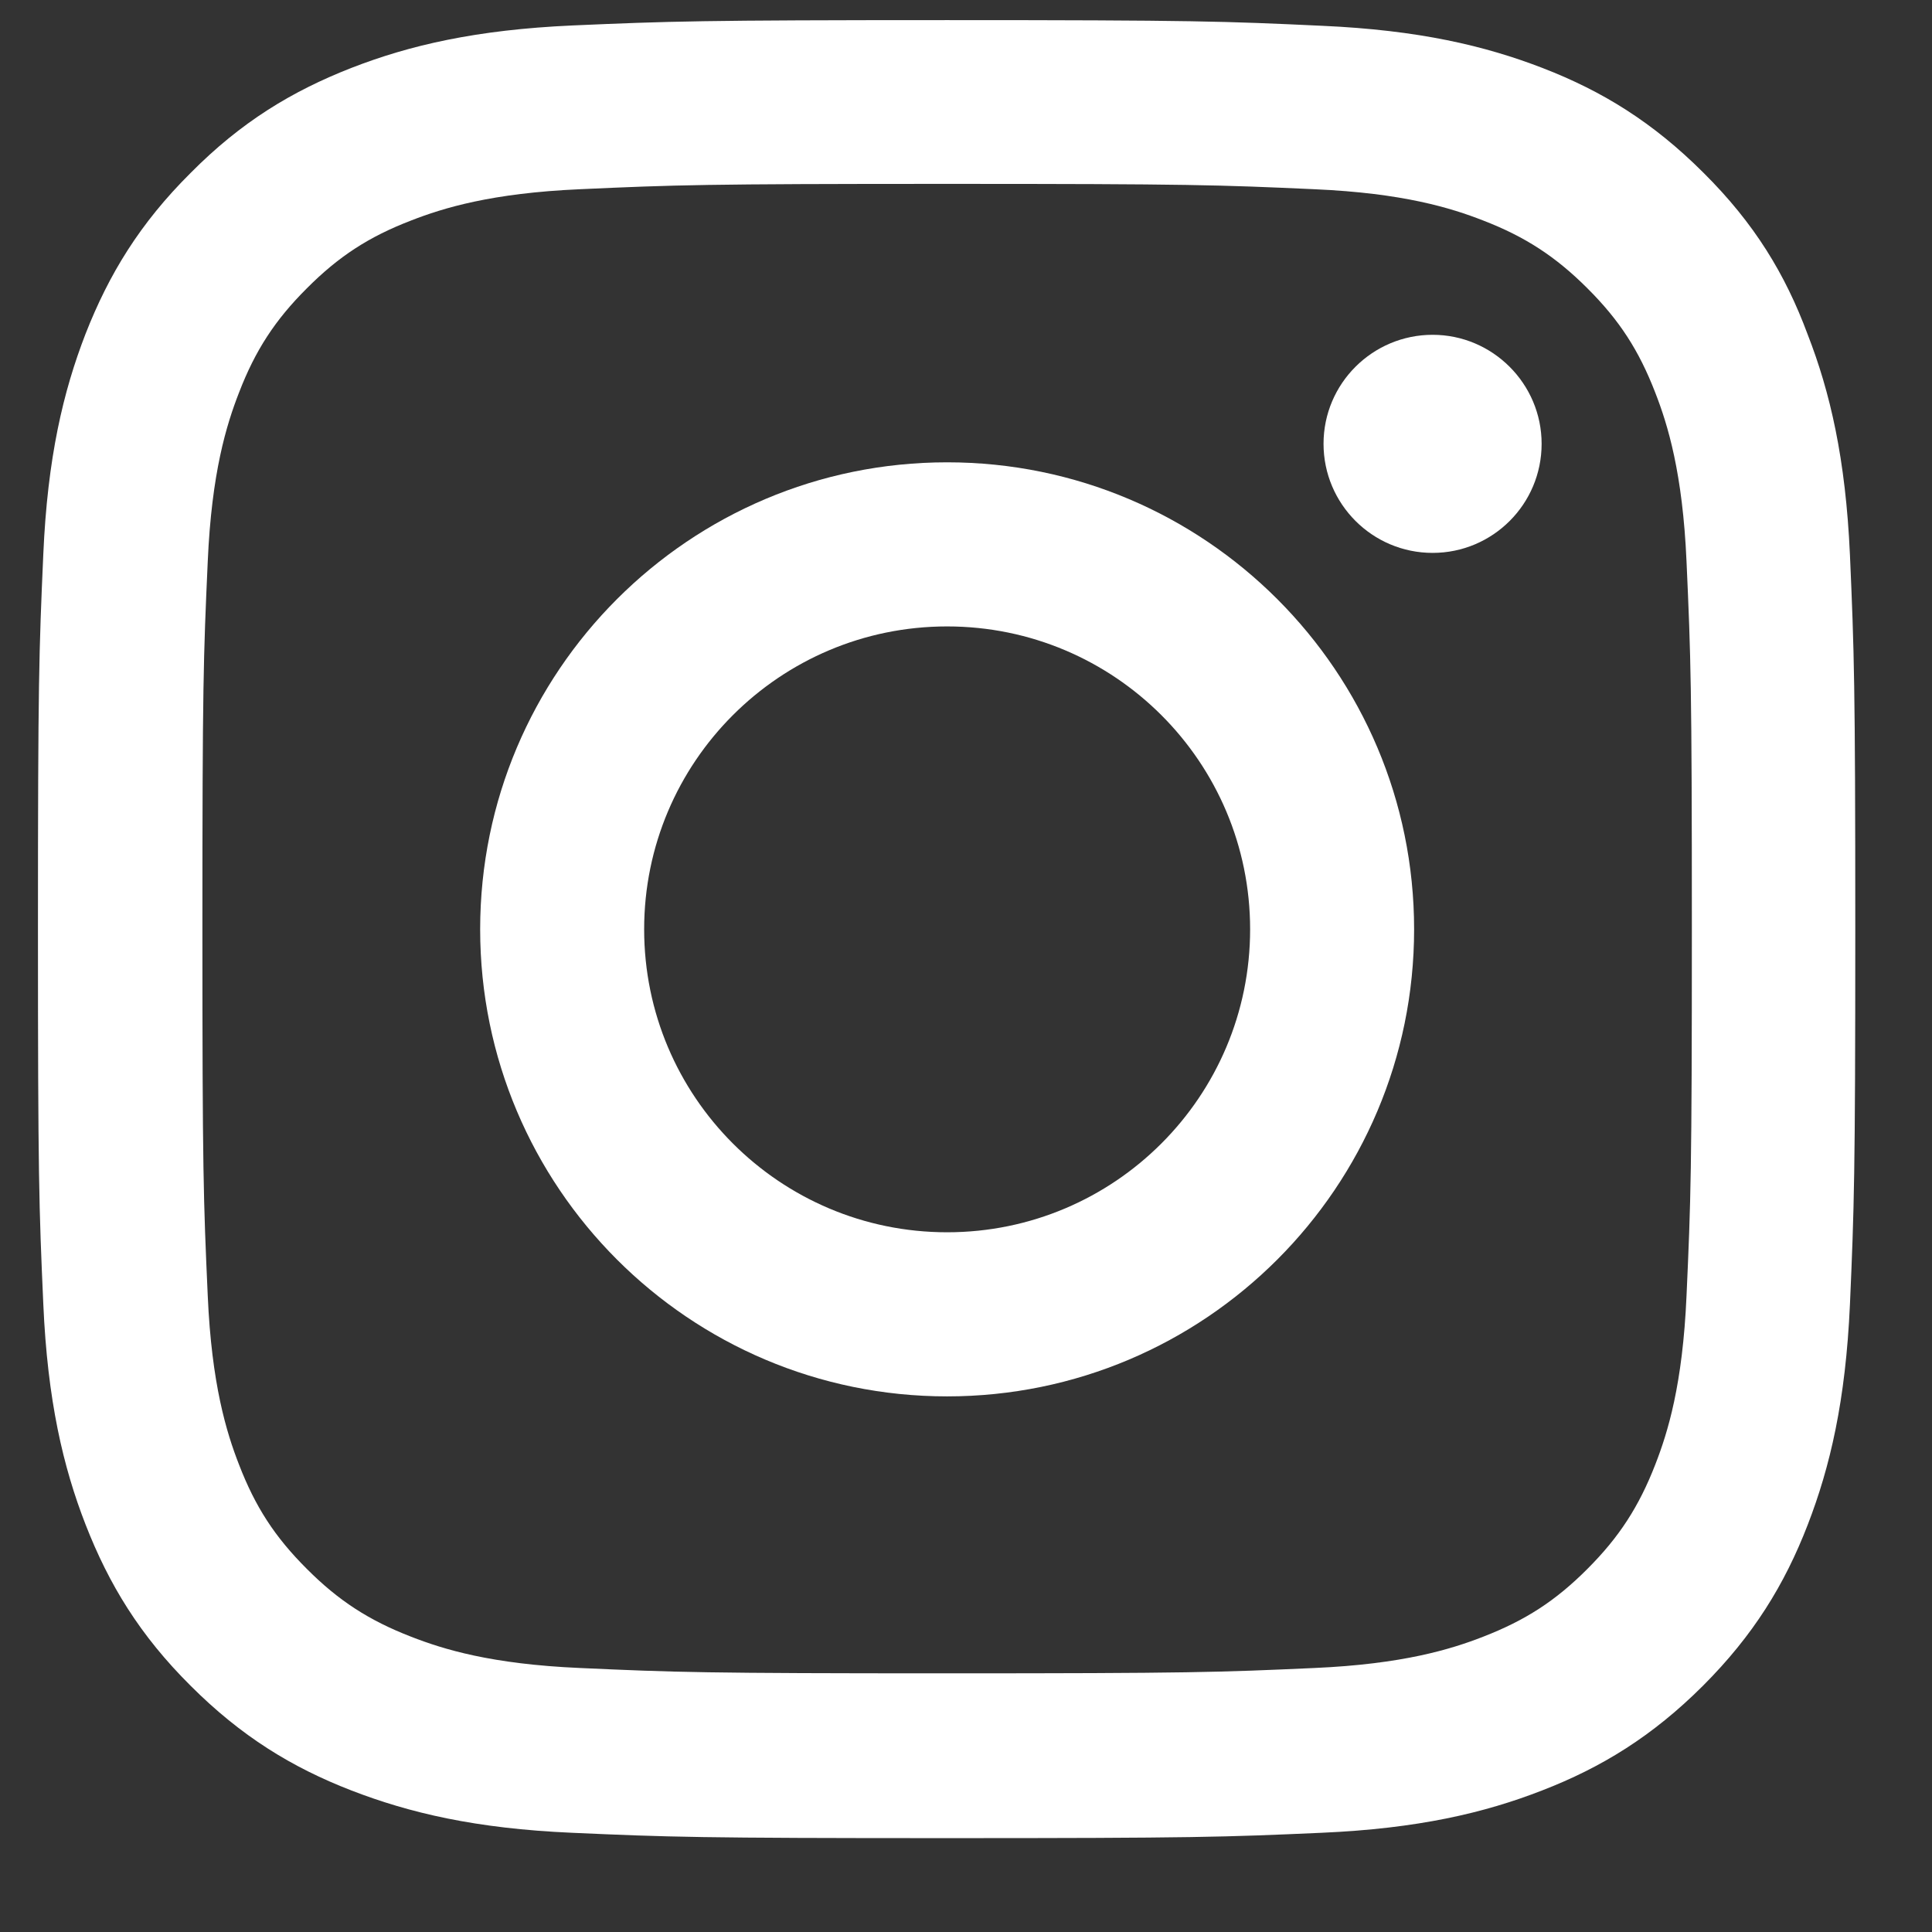 <svg width="17" height="17" viewBox="0 0 17 17" fill="none" xmlns="http://www.w3.org/2000/svg">
<rect x="0" y="0" width="17" height="17" fill="#333333" stroke="none"/>
<g clip-path="url(#clip0_0_2027)">
<path d="M8.334 1.618C10.472 1.618 10.725 1.627 11.565 1.665C12.347 1.699 12.768 1.83 13.05 1.94C13.421 2.083 13.69 2.259 13.968 2.537C14.25 2.818 14.421 3.083 14.565 3.455C14.675 3.737 14.806 4.162 14.84 4.94C14.878 5.784 14.887 6.037 14.887 8.171C14.887 10.309 14.878 10.562 14.84 11.402C14.806 12.184 14.675 12.605 14.565 12.887C14.421 13.258 14.246 13.527 13.968 13.805C13.687 14.087 13.421 14.258 13.05 14.402C12.768 14.512 12.343 14.643 11.565 14.677C10.722 14.715 10.468 14.724 8.334 14.724C6.196 14.724 5.943 14.715 5.103 14.677C4.321 14.643 3.9 14.512 3.618 14.402C3.246 14.258 2.978 14.084 2.7 13.805C2.418 13.524 2.246 13.258 2.103 12.887C1.993 12.605 1.862 12.18 1.828 11.402C1.79 10.559 1.781 10.305 1.781 8.171C1.781 6.034 1.79 5.78 1.828 4.94C1.862 4.159 1.993 3.737 2.103 3.455C2.246 3.083 2.421 2.815 2.7 2.537C2.981 2.255 3.246 2.083 3.618 1.94C3.9 1.83 4.325 1.699 5.103 1.665C5.943 1.627 6.196 1.618 8.334 1.618ZM8.334 0.177C6.162 0.177 5.89 0.187 5.037 0.224C4.187 0.262 3.603 0.399 3.096 0.596C2.568 0.802 2.121 1.074 1.678 1.521C1.231 1.965 0.959 2.412 0.753 2.937C0.556 3.446 0.418 4.027 0.381 4.877C0.343 5.734 0.334 6.005 0.334 8.177C0.334 10.349 0.343 10.621 0.381 11.474C0.418 12.324 0.556 12.909 0.753 13.415C0.959 13.943 1.231 14.39 1.678 14.834C2.121 15.277 2.568 15.552 3.093 15.755C3.603 15.952 4.184 16.09 5.034 16.127C5.887 16.165 6.159 16.174 8.331 16.174C10.503 16.174 10.775 16.165 11.628 16.127C12.478 16.09 13.062 15.952 13.568 15.755C14.093 15.552 14.54 15.277 14.984 14.834C15.428 14.39 15.703 13.943 15.906 13.418C16.103 12.909 16.24 12.327 16.278 11.477C16.315 10.624 16.325 10.352 16.325 8.18C16.325 6.008 16.315 5.737 16.278 4.883C16.24 4.034 16.103 3.449 15.906 2.943C15.709 2.412 15.437 1.965 14.99 1.521C14.546 1.077 14.1 0.802 13.575 0.599C13.065 0.402 12.484 0.265 11.634 0.227C10.778 0.187 10.506 0.177 8.334 0.177Z" fill="white"/>
<path d="M8.334 4.068C6.065 4.068 4.225 5.909 4.225 8.177C4.225 10.446 6.065 12.287 8.334 12.287C10.603 12.287 12.443 10.446 12.443 8.177C12.443 5.909 10.603 4.068 8.334 4.068ZM8.334 10.843C6.862 10.843 5.668 9.649 5.668 8.177C5.668 6.705 6.862 5.512 8.334 5.512C9.806 5.512 11 6.705 11 8.177C11 9.649 9.806 10.843 8.334 10.843Z" fill="white"/>
<path d="M13.565 3.905C13.565 4.437 13.134 4.865 12.606 4.865C12.075 4.865 11.646 4.434 11.646 3.905C11.646 3.374 12.078 2.946 12.606 2.946C13.134 2.946 13.565 3.377 13.565 3.905Z" fill="white"/>
</g>
<defs>
<clipPath id="clip0_0_2027">
<rect width="16" height="16" fill="white" transform="translate(0.334 0.177)"/>
</clipPath>
</defs>
</svg>
